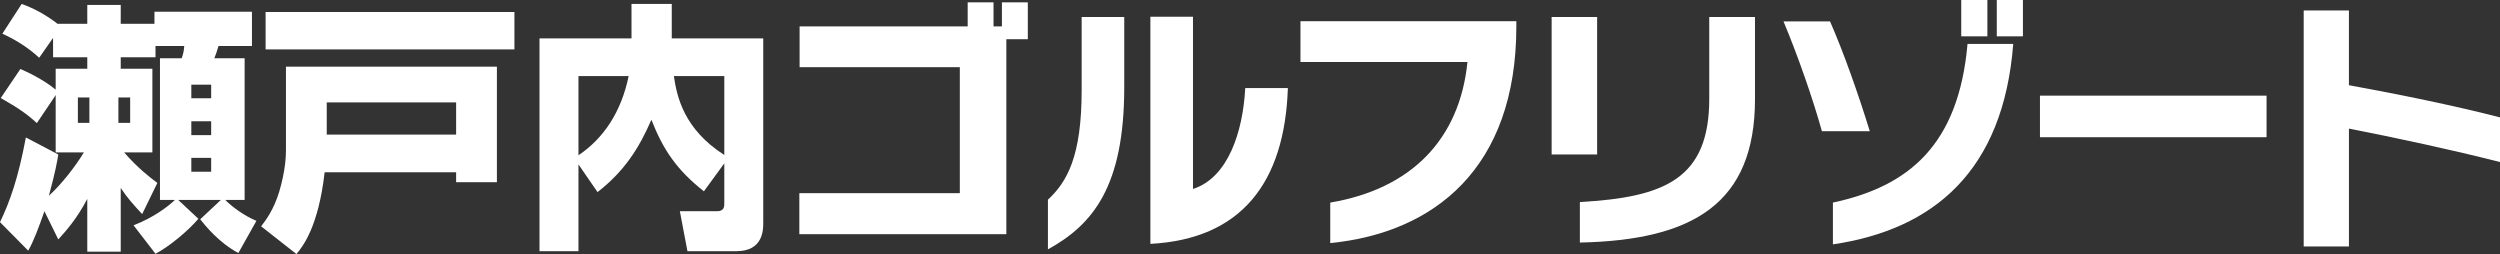 <?xml version="1.0" encoding="UTF-8"?>
<svg id="_レイヤー_1" xmlns="http://www.w3.org/2000/svg" version="1.1" viewBox="0 0 108.442 11.02">
  <rect x="0" y="0" width="108.442" height="11.02" fill="#333333" stroke="none"/>
  <!-- Generator: Adobe Illustrator 29.7.1, SVG Export Plug-In . SVG Version: 2.1.1 Build 8)  -->
  <defs>
    <style>
      .st0 {
        fill: #fff;
      }
    </style>
  </defs>
  <path class="st0" d="M5.793,9.773c.862-.329,1.531-.839,1.792-1.1h-.646V2.528h.94c.068-.17.103-.352.113-.532h-1.247v.487h-1.508v.499h1.373v3.628h-1.225c.578.669,1.123,1.088,1.44,1.326l-.658,1.35c-.351-.375-.657-.715-.93-1.134v2.766h-1.451v-2.291c-.475.908-.952,1.417-1.258,1.758l-.601-1.224c-.249.714-.465,1.292-.703,1.712l-1.224-1.237c.431-.895.793-1.916,1.122-3.673l1.406.738c-.045.294-.125.748-.408,1.791.556-.511,1.134-1.247,1.519-1.882h-1.224v-2.483l-.816,1.212c-.432-.396-.794-.645-1.566-1.087l.851-1.259c.771.329,1.304.703,1.531.895v-.906h1.371v-.499h-1.484v-.839l-.602.861c-.464-.43-1.02-.782-1.598-1.043L.941.17c.567.205,1.088.499,1.553.862h1.292V.215h1.451v.817h1.463v-.522h4.229v1.486h-1.451c-.079.26-.091.305-.181.532h1.314v6.145h-.838c.26.272.804.68,1.349.907l-.782,1.394c-.839-.441-1.429-1.179-1.655-1.462l.895-.839h-1.848l.873.817c-.442.521-1.258,1.201-1.86,1.518l-.952-1.235ZM3.378,5.329h.499v-1.1h-.499v1.1ZM5.136,5.329h.51v-1.1h-.51v1.1ZM8.299,4.263h.861v-.59h-.861v.59ZM8.299,5.861h.861v-.601h-.861v.601ZM8.299,7.449h.861v-.601h-.861v.601Z"/>
  <path class="st0" d="M12.404,2.891h9.15v5.011h-1.769v-.431h-5.703c-.271,2.381-.952,3.22-1.223,3.549l-1.532-1.202c.204-.272.534-.691.783-1.496.272-.919.294-1.542.294-1.815v-3.616ZM22.314,2.143h-10.793V.521h10.793v1.622ZM14.173,5.838h5.612v-1.395h-5.612v1.395Z"/>
  <path class="st0" d="M25.092,7.131v3.764h-1.69V1.666h3.991V.17h1.746v1.496h3.968v8.016c0,.271,0,1.213-1.157,1.213h-2.131l-.329-1.735h1.633c.283,0,.295-.204.295-.317v-1.758l-.885,1.214c-1.178-.93-1.768-1.803-2.278-3.106-.533,1.235-1.18,2.244-2.336,3.139l-.827-1.201ZM25.092,3.299v3.435c1.088-.726,1.859-1.882,2.177-3.435h-2.177ZM31.418,3.299h-2.188c.135.93.453,2.313,2.188,3.424v-3.424Z"/>
  <polygon class="st0" points="43.652 1.701 43.652 10.158 34.673 10.158 34.673 8.379 41.634 8.379 41.634 2.914 34.684 2.914 34.684 1.145 41.975 1.145 41.975 .102 43.096 .102 43.096 1.145 43.46 1.145 43.46 .102 44.583 .102 44.583 1.701 43.652 1.701"/>
  <path class="st0" d="M45.456,10.816v-2.154c.828-.771,1.463-1.871,1.463-4.75V.737h1.847v3.05c0,4.285-1.348,5.952-3.31,7.029M49.9,10.578V.725h1.848v7.472c1.519-.487,2.166-2.472,2.267-4.376h1.849c-.137,4.138-2.053,6.553-5.964,6.757"/>
  <path class="st0" d="M57.702,10.544v-1.757c3.504-.59,5.612-2.732,5.952-6.099h-7.244V.919h9.364v.227c0,6.178-3.593,8.956-8.072,9.398"/>
  <path class="st0" d="M67.305.737h1.973v5.964h-1.973V.737ZM68.53,10.521v-1.758c3.685-.203,5.612-1.009,5.612-4.477V.737h1.984v3.559c0,4.525-2.676,6.122-7.596,6.225"/>
  <path class="st0" d="M79.029,5.691c-.396-1.417-1.043-3.276-1.666-4.762h2.018c.59,1.338,1.247,3.209,1.724,4.762h-2.076ZM79.506,10.6v-1.813c3.299-.703,5.453-2.506,5.839-6.882h1.983c-.43,5.521-3.457,8.049-7.822,8.695M85.072,0h1.134v1.576h-1.134V0ZM86.614,0h1.134v1.576h-1.134V0Z"/>
  <rect class="st0" x="88.487" y="4.149" width="9.829" height="1.803"/>
  <path class="st0" d="M101.889,5.578v5.113h-1.962V.454h1.962v3.242c2.188.397,4.614.896,6.553,1.395v1.938c-2.041-.521-4.57-1.065-6.553-1.451"/>
</svg>